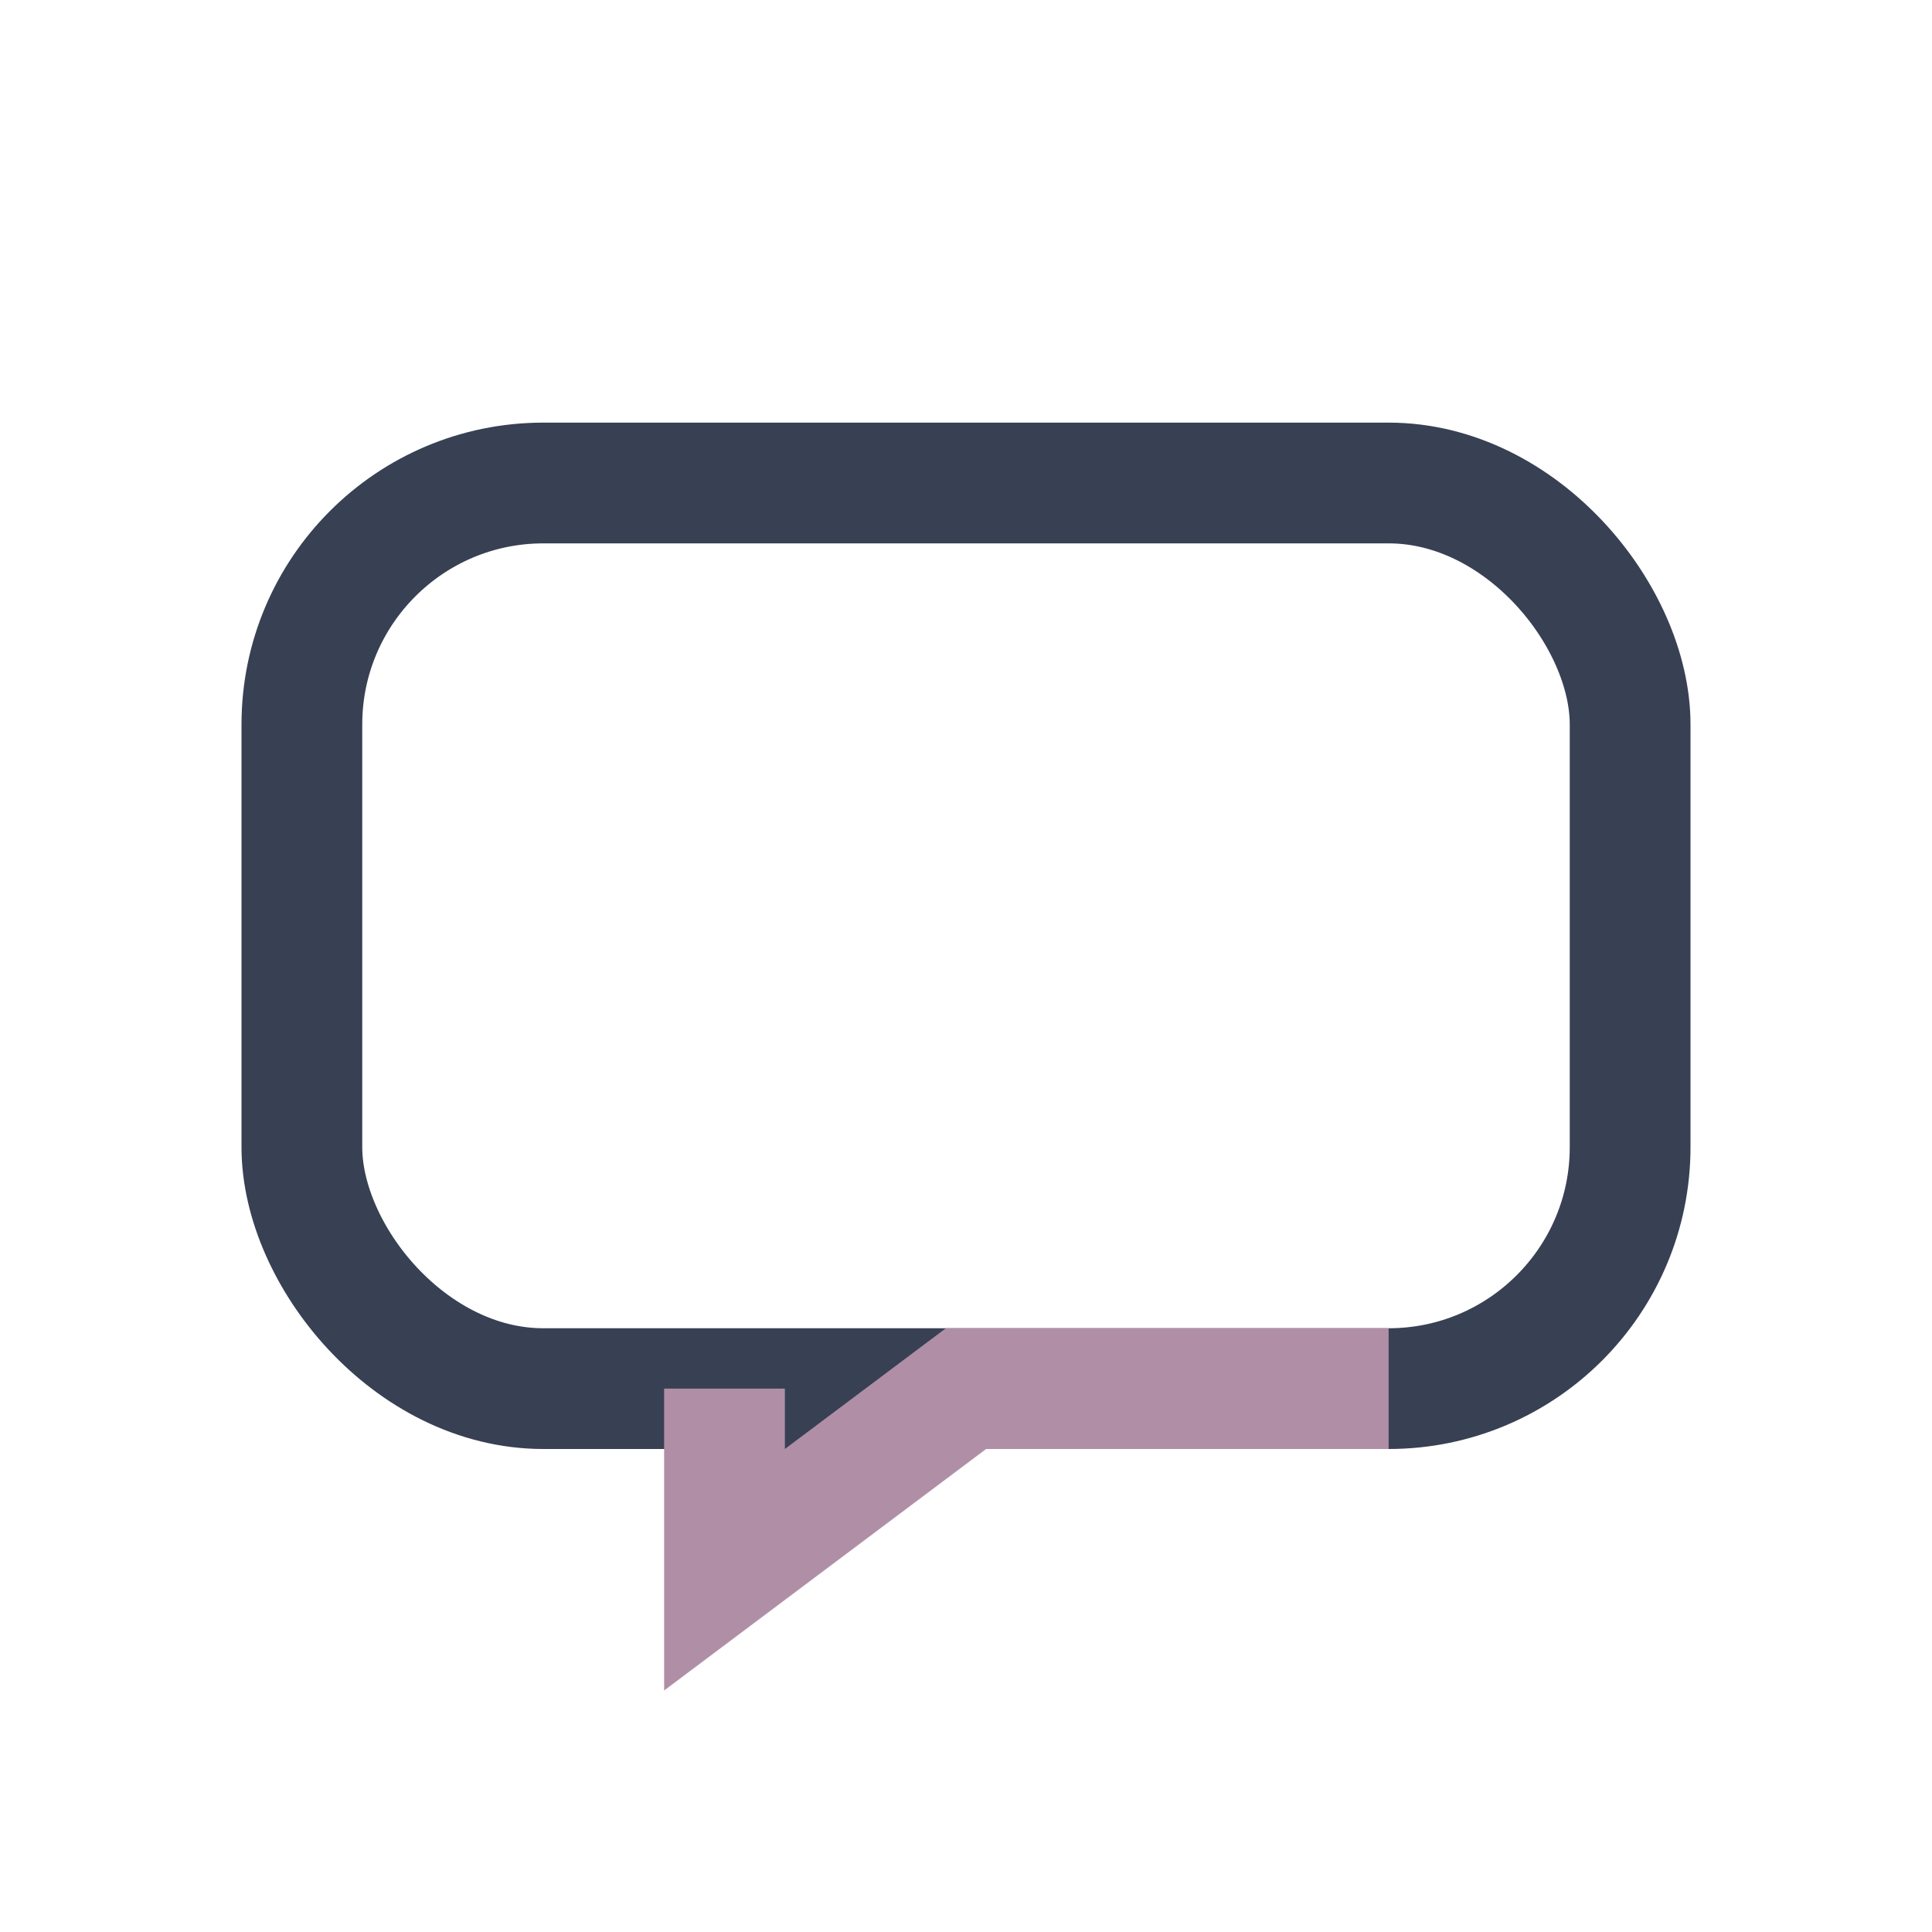 <?xml version="1.0" encoding="UTF-8"?>
<svg xmlns="http://www.w3.org/2000/svg" width="32" height="32" viewBox="0 0 32 32"><rect x="5" y="8" width="22" height="15" rx="4" fill="none" stroke="#384054" stroke-width="2"/><path d="M12 23v3l4-3h7" fill="none" stroke="#B08FA6" stroke-width="2"/></svg>